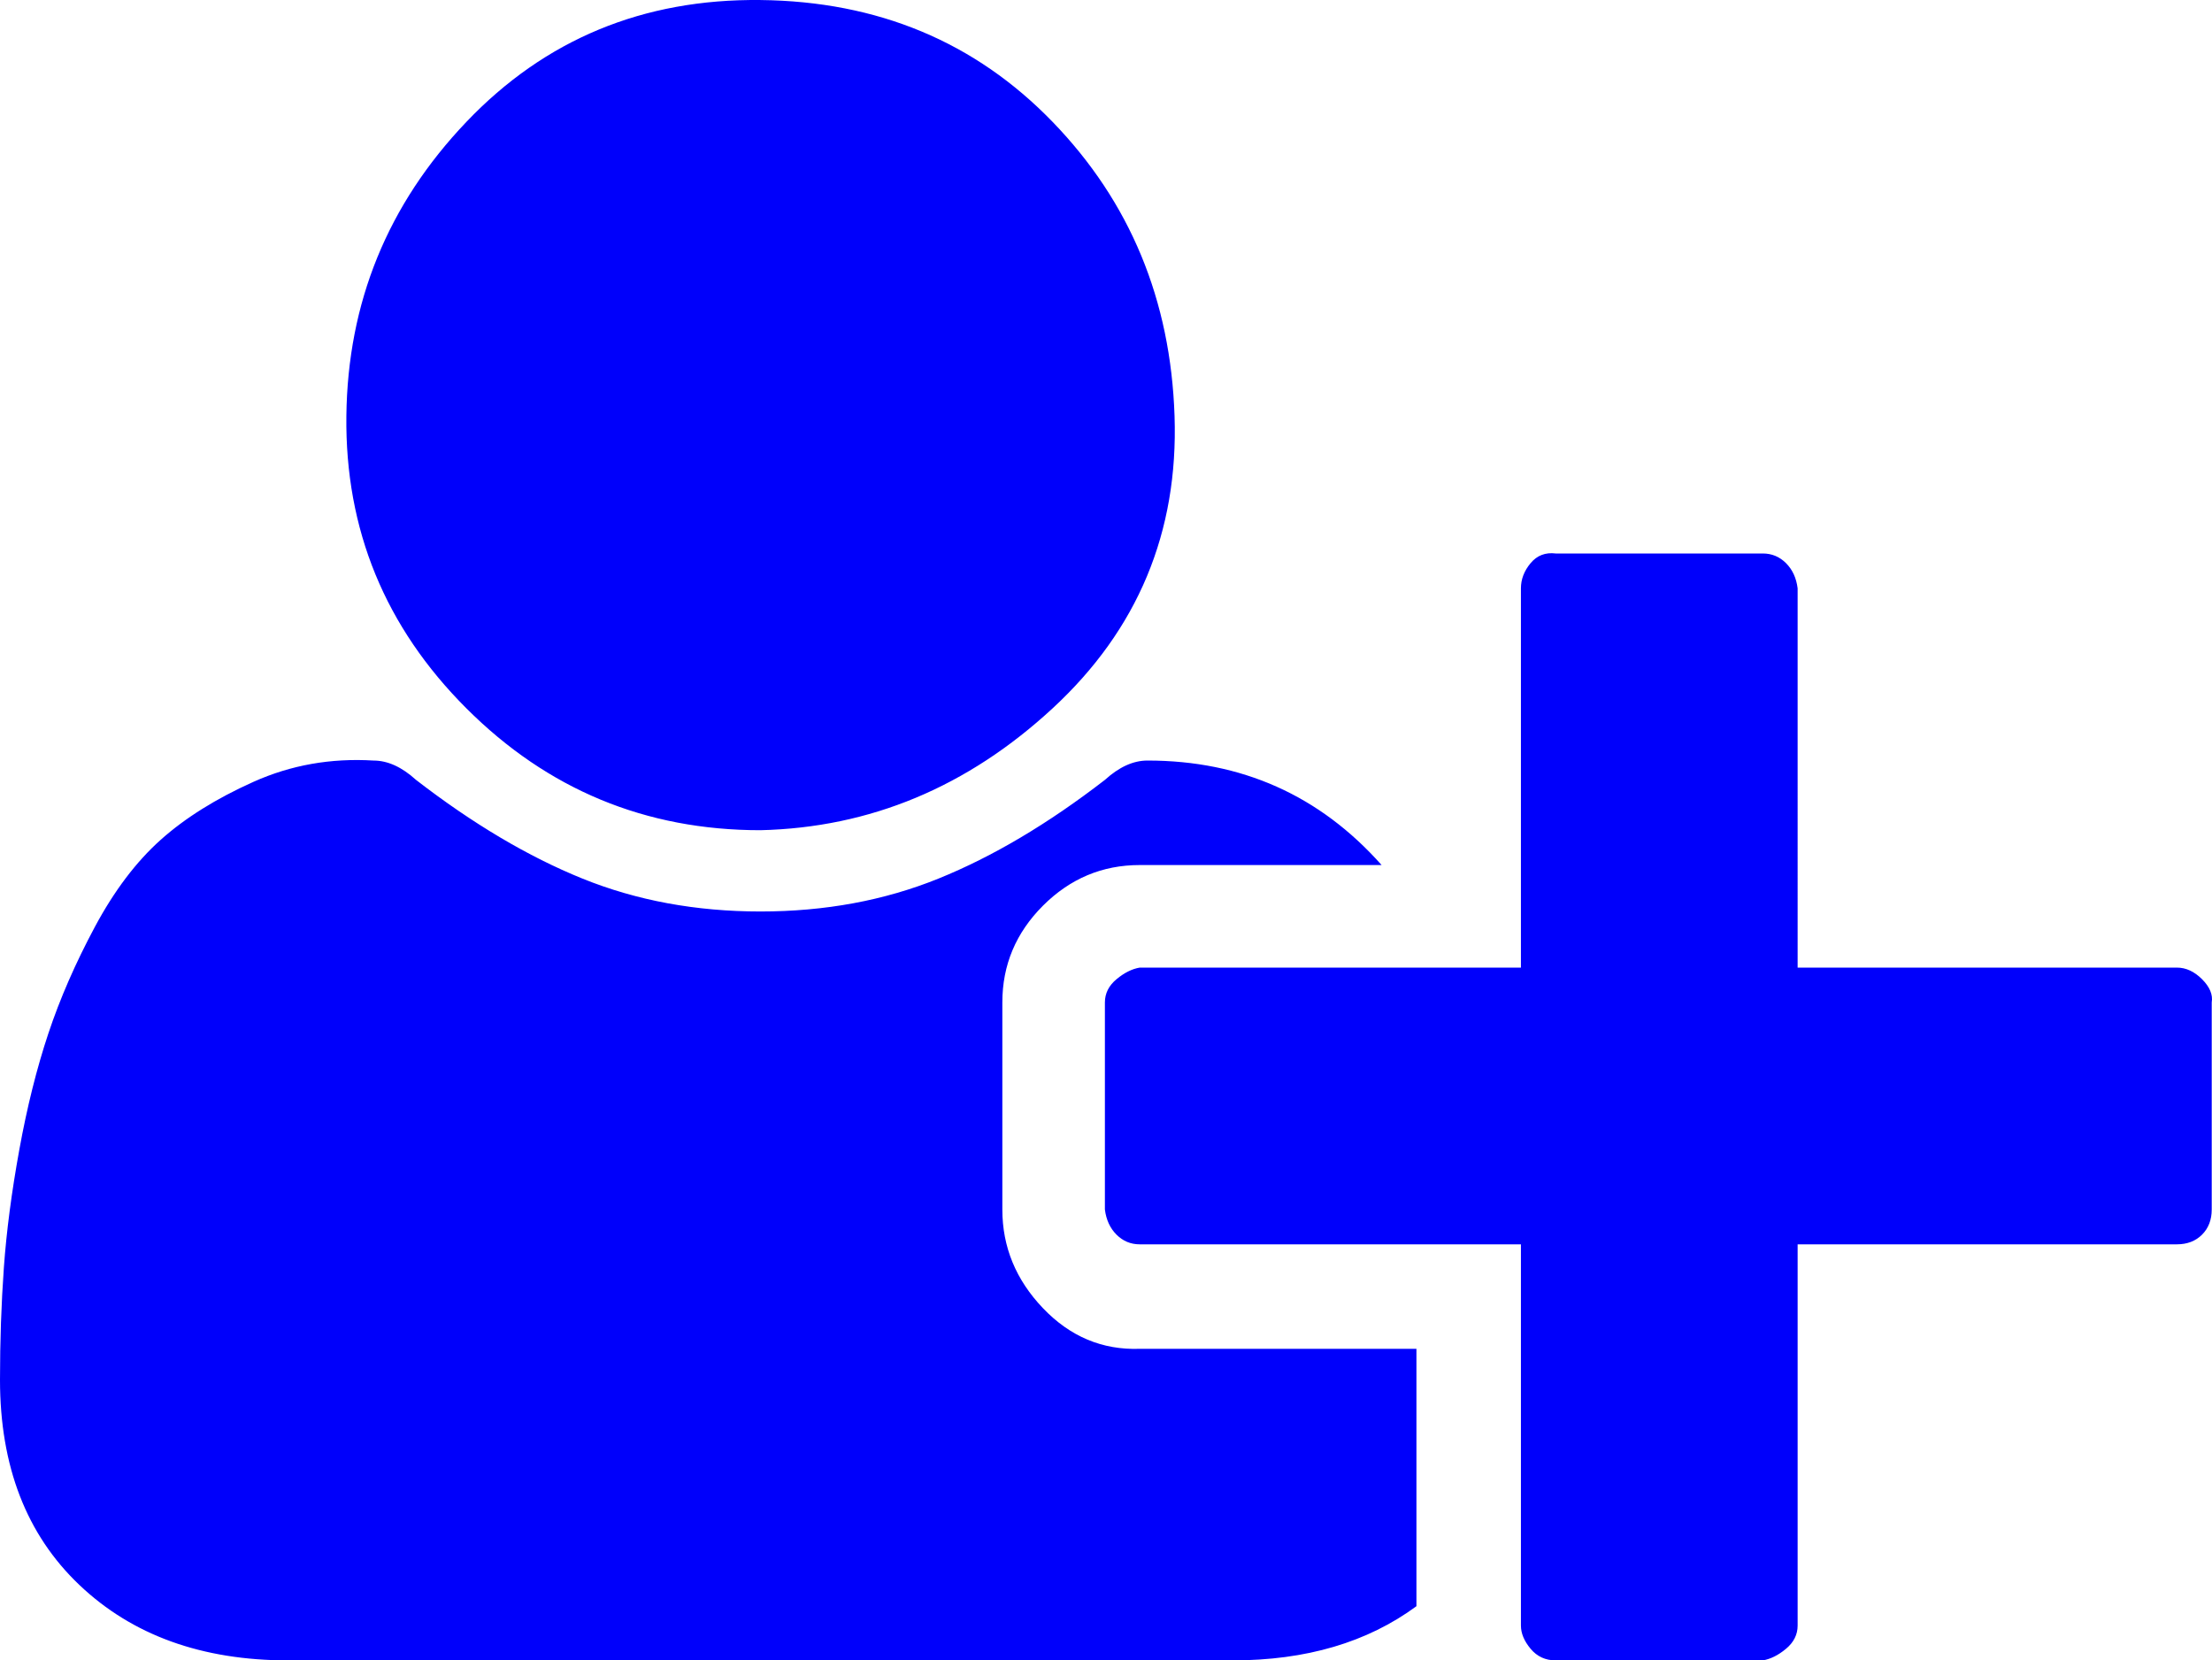<?xml version="1.0" encoding="UTF-8" standalone="no"?>
<svg
   xmlns:dc="http://purl.org/dc/elements/1.1/"
   xmlns:cc="http://creativecommons.org/ns#"
   xmlns:rdf="http://www.w3.org/1999/02/22-rdf-syntax-ns#"
   xmlns:svg="http://www.w3.org/2000/svg"
   xmlns="http://www.w3.org/2000/svg"
   xmlns:sodipodi="http://sodipodi.sourceforge.net/DTD/sodipodi-0.dtd"
   xmlns:inkscape="http://www.inkscape.org/namespaces/inkscape"
   width="1143.143"
   version="1.1"
   id="svg4"
   sodipodi:docname="user-plus.svg"
   height="858.015"
   inkscape:version="0.92.5 (0.92.5+68)">
  <defs
     id="defs8" />
  <sodipodi:namedview
     pagecolor="#ffffff"
     bordercolor="#666666"
     borderopacity="1"
     objecttolerance="10"
     gridtolerance="10"
     guidetolerance="10"
     inkscape:pageopacity="0"
     inkscape:pageshadow="2"
     inkscape:window-width="880"
     inkscape:window-height="480"
     id="namedview6"
     showgrid="false"
     inkscape:zoom="0.38323562"
     inkscape:cx="571.45001"
     inkscape:cy="13.396443"
     inkscape:window-x="0"
     inkscape:window-y="0"
     inkscape:window-maximized="0"
     inkscape:current-layer="svg4" />
  <path
     style="fill:#0000fb;fill-opacity:1;stroke:none;stroke-opacity:1"
     d="m 393,429.015 q -89,0 -152,-63 -63,-63 -62,-151 1,-88 62,-152 61,-64 152,-63 91,1 151,63 60,62 63,152 3,90 -63,151 -66,61 -151,63 z m 536,71 h 196 q 7,0 13,6 6,6 5,12 v 107 q 0,8 -5,13 -5,5 -13,5 H 929 v 197 q 0,7 -6,12 -6,5 -12,6 H 804 q -8,0 -13,-6 -5,-6 -5,-12 v -197 H 589 q -7,0 -12,-5 -5,-5 -6,-13 v -107 q 0,-7 6,-12 6,-5 12,-6 h 197 v -196 q 0,-7 5,-13 5,-6 13,-5 h 107 q 7,0 12,5 5,5 6,13 z m -411,125 q 0,29 21,51 21,22 50,21 h 143 v 133 q -38,28 -95,28 H 149 q -67,0 -108,-39 -41,-39 -41,-106 0,-30 2,-58 2,-28 8,-61 6,-33 15,-60 9,-27 24,-55 15,-28 34,-45 19,-17 48,-30 29,-13 62,-11 11,0 22,10 44,34 86,51 42,17 92,17 50,0 92,-17 42,-17 86,-51 11,-10 22,-10 73,0 121,54 H 589 q -29,0 -50,21 -21,21 -21,50 z"
     id="path2"
     inkscape:connector-curvature="0" />
</svg>
